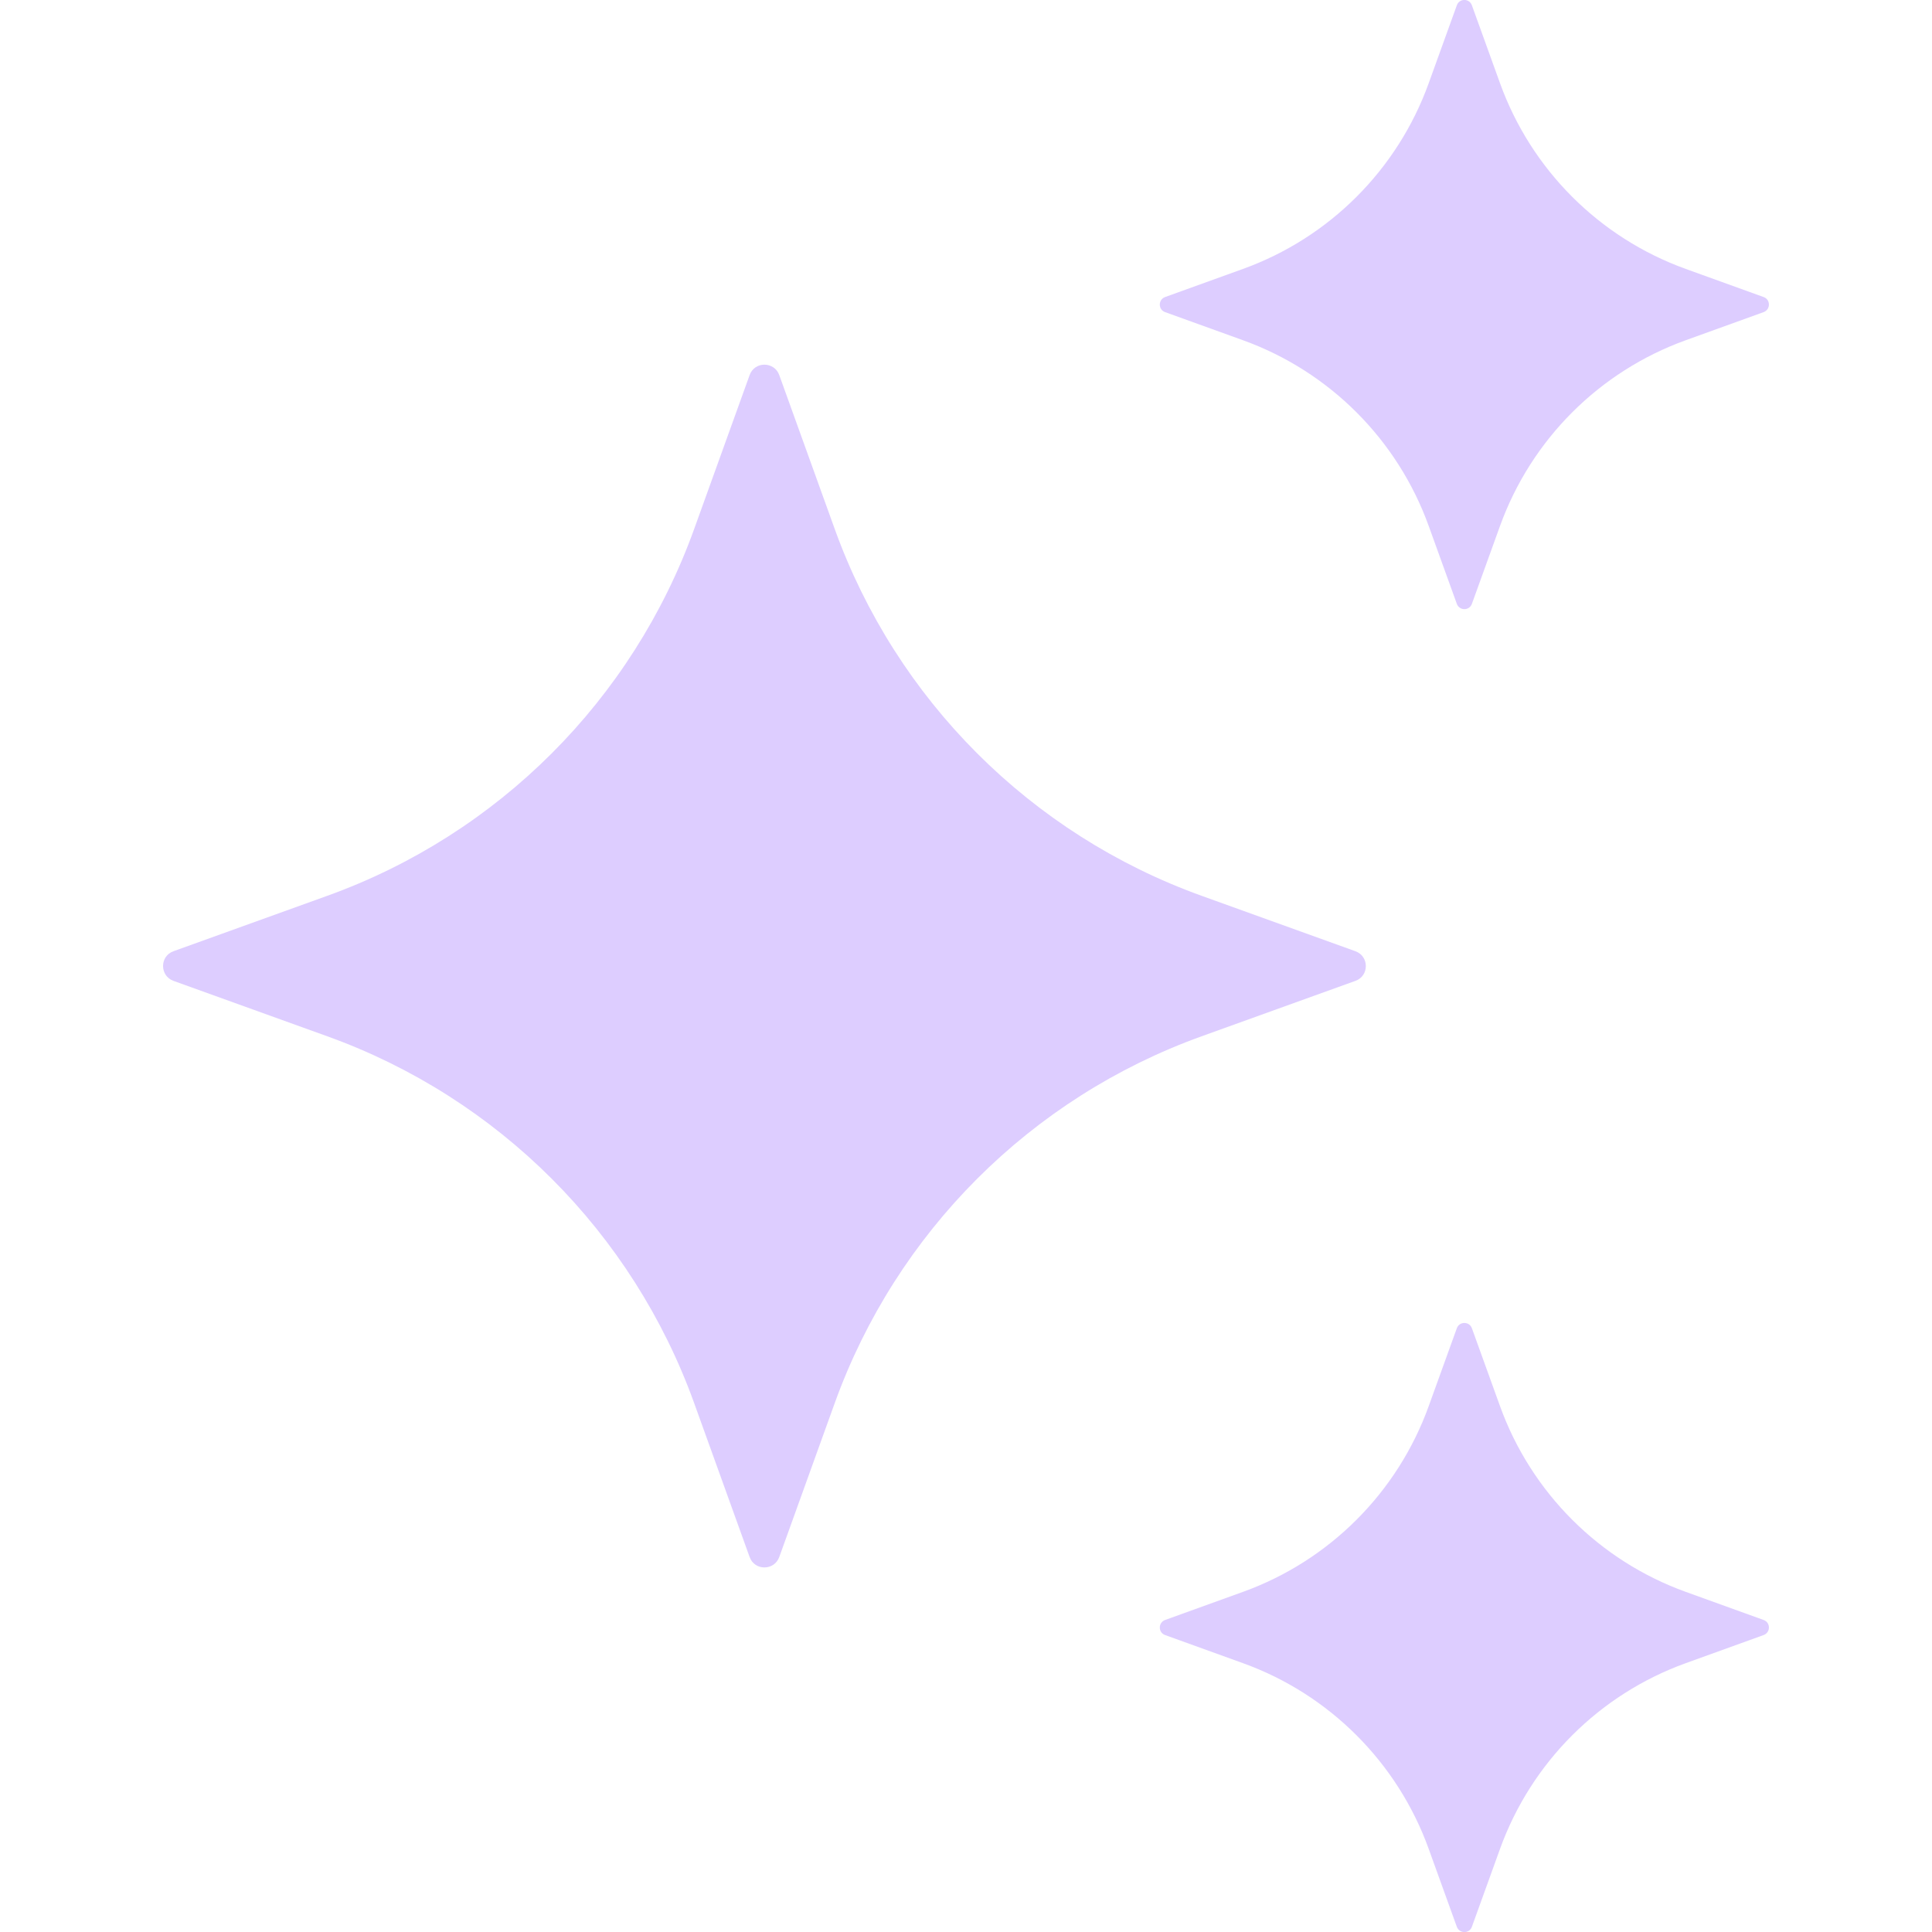 <?xml version="1.0" encoding="UTF-8"?><svg xmlns="http://www.w3.org/2000/svg" id="Layer_1" version="1.1" viewBox="0 0 200 200"><defs><style> .st0 { fill: #ddcdff; } </style></defs><g id="AI"><path class="st0" d="M80.67,38.83l5.74,15.93c6.37,17.68,20.29,31.6,37.97,37.97l15.93,5.74c1.44.52,1.44,2.56,0,3.07l-15.93,5.74c-17.68,6.37-31.6,20.29-37.97,37.97l-5.74,15.93c-.52,1.44-2.56,1.44-3.07,0l-5.74-15.93c-6.37-17.68-20.29-31.6-37.97-37.97l-15.93-5.74c-1.44-.52-1.44-2.56,0-3.07l15.93-5.74c17.68-6.37,31.6-20.29,37.97-37.97l5.74-15.93c.51-1.44,2.55-1.44,3.07,0Z"/><path class="st0" d="M152.37.55l2.91,8.06c3.23,8.95,10.28,16,19.23,19.23l8.06,2.91c.73.26.73,1.29,0,1.56l-8.06,2.91c-8.95,3.23-16,10.28-19.23,19.23l-2.91,8.06c-.26.73-1.29.73-1.56,0l-2.91-8.06c-3.23-8.95-10.28-16-19.23-19.23l-8.06-2.91c-.73-.26-.73-1.29,0-1.56l8.06-2.91c8.95-3.23,16-10.28,19.23-19.23l2.91-8.06c.26-.74,1.3-.74,1.56,0Z"/><path class="st0" d="M152.37,137.5l2.91,8.06c3.23,8.95,10.28,16,19.23,19.23l8.06,2.91c.73.26.73,1.29,0,1.56l-8.06,2.91c-8.95,3.23-16,10.28-19.23,19.23l-2.91,8.06c-.26.73-1.29.73-1.56,0l-2.91-8.06c-3.23-8.95-10.28-16-19.23-19.23l-8.06-2.91c-.73-.26-.73-1.29,0-1.56l8.06-2.91c8.95-3.23,16-10.28,19.23-19.23l2.91-8.06c.26-.73,1.3-.73,1.56,0Z"/></g></svg>